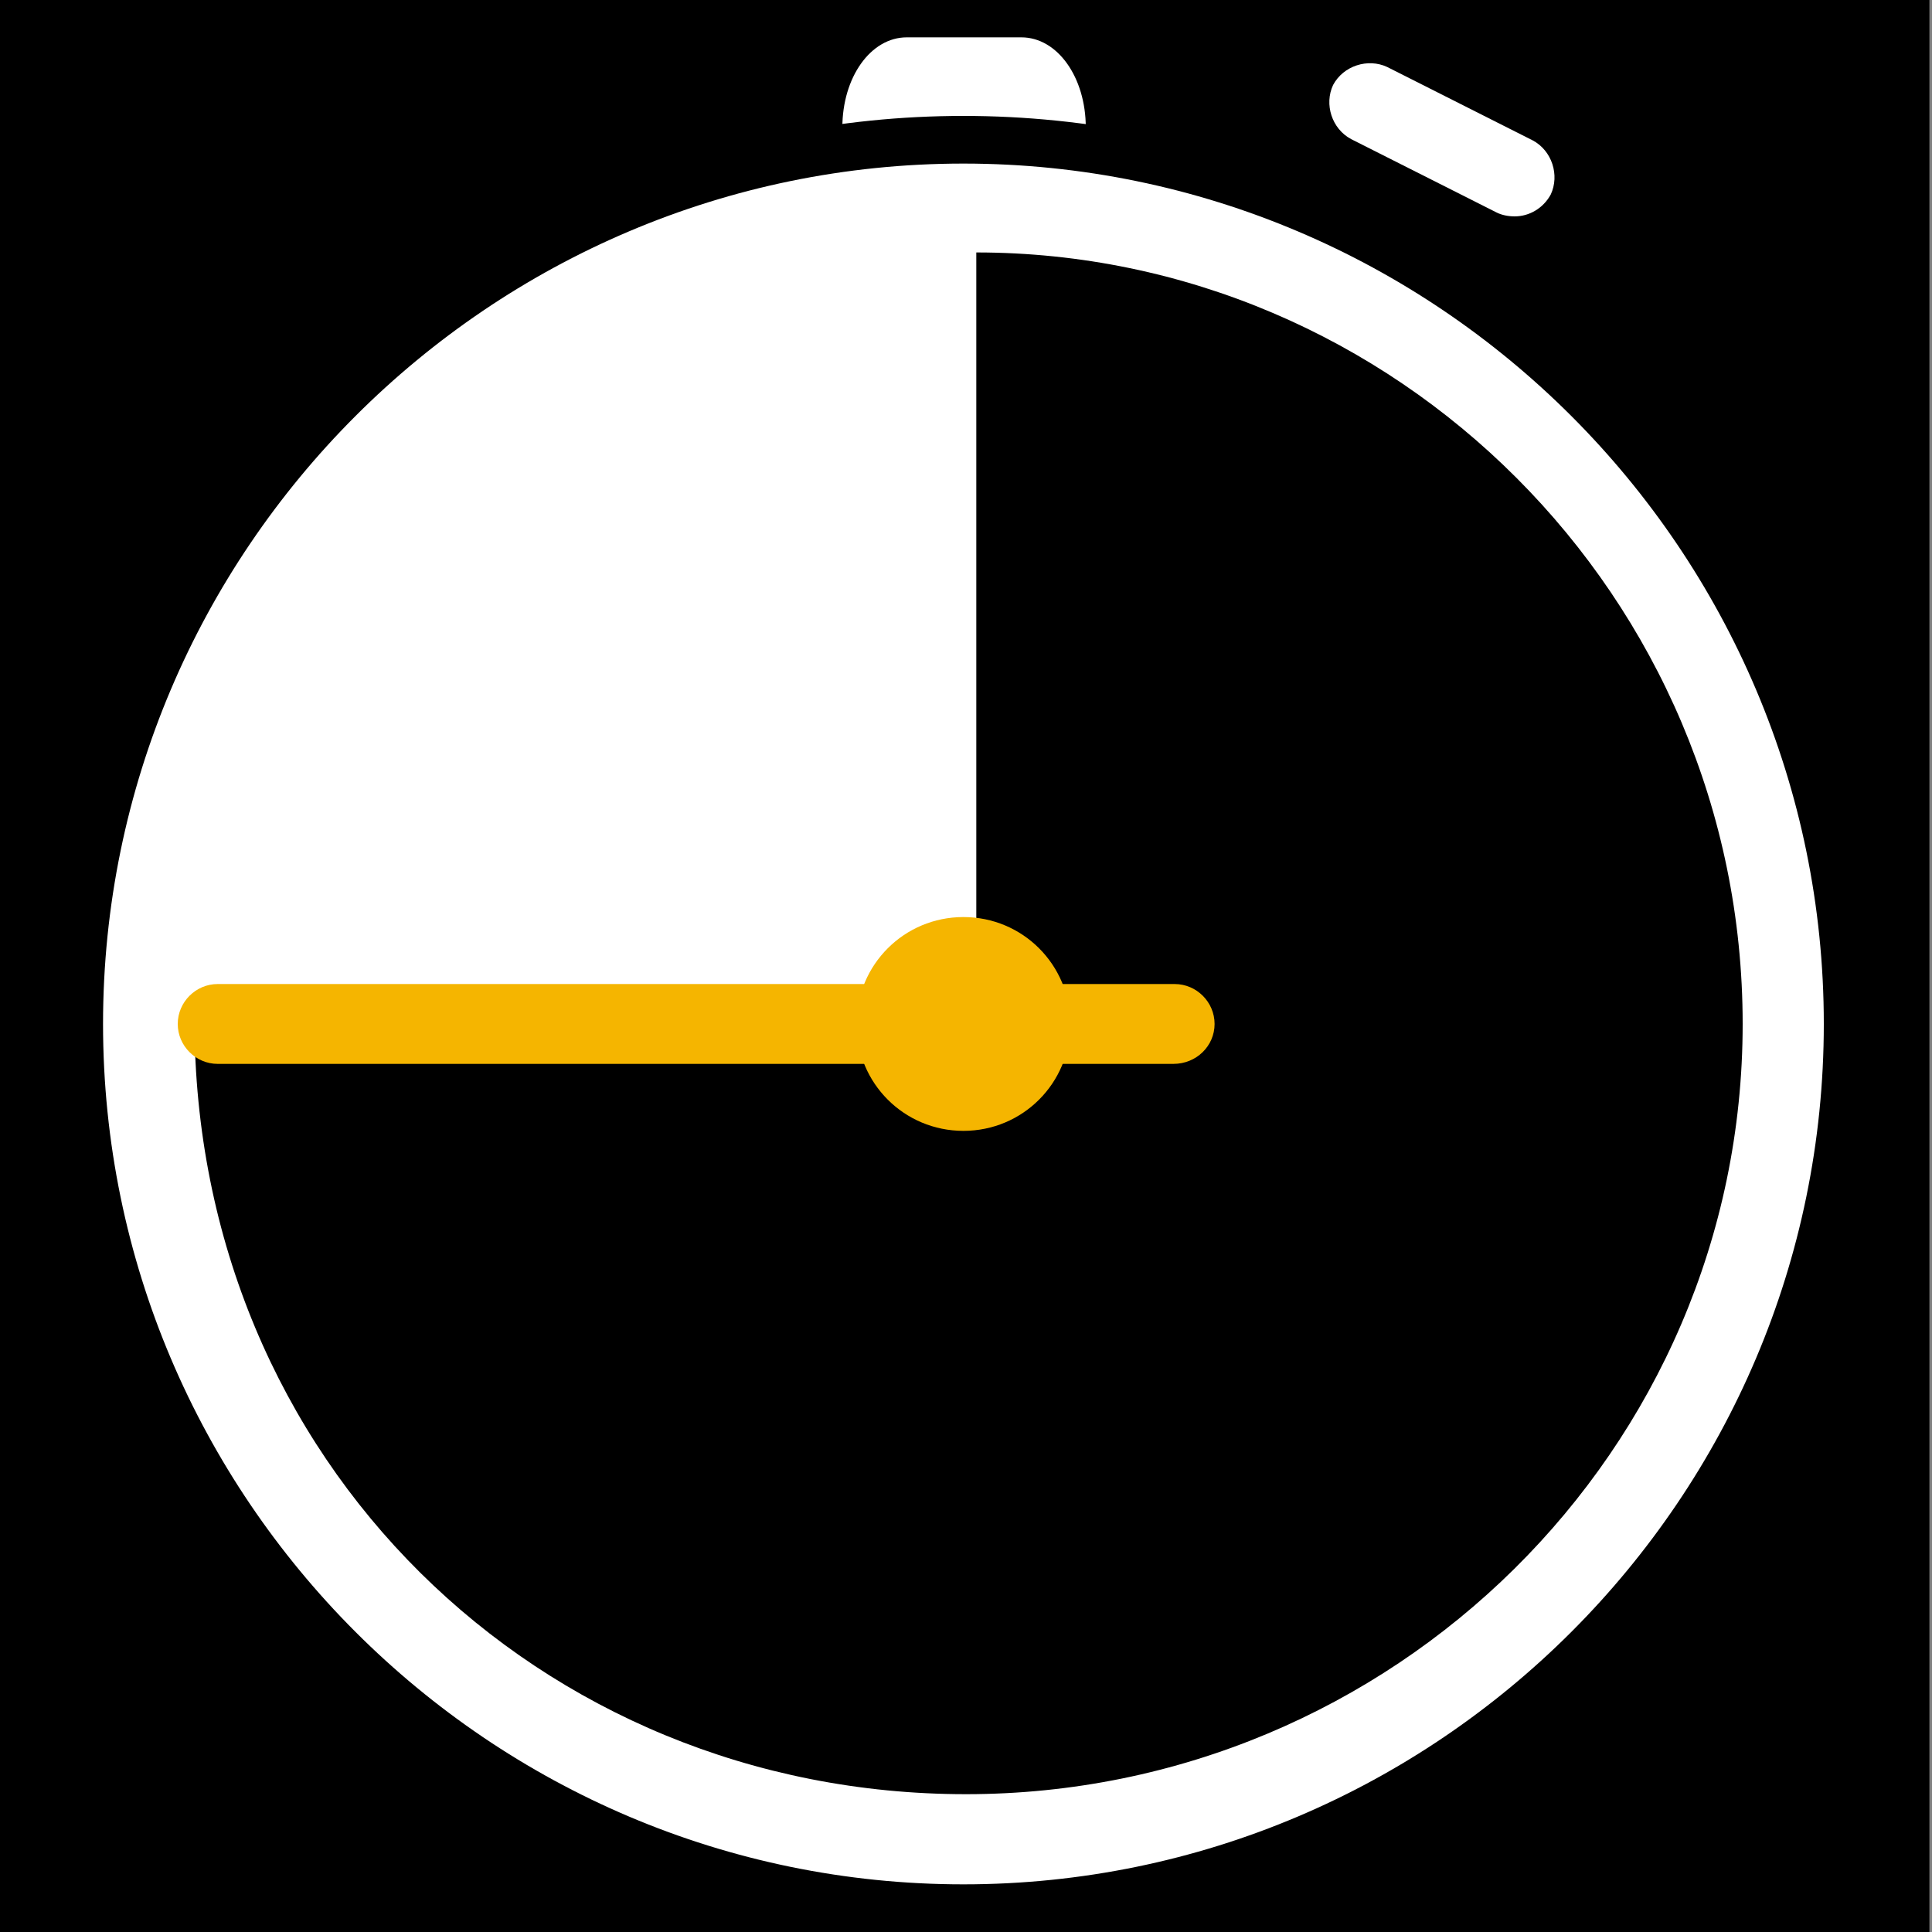 <?xml version="1.0" encoding="utf-8"?>
<!-- Generator: Adobe Illustrator 19.1.0, SVG Export Plug-In . SVG Version: 6.00 Build 0)  -->
<svg version="1.1" id="Ebene_1" xmlns="http://www.w3.org/2000/svg" xmlns:xlink="http://www.w3.org/1999/xlink" x="0px"
     y="0px"
     viewBox="0 0 150 150" style="enable-background:new 0 0 150 150;" xml:space="preserve">
<rect x="0" y="0" width="150" height="150" fill="#808080" stroke="none"/>
<style type="text/css">
	.st0{fill:#FABB00;}
	.st1{fill:#F1B200;}
	.st2{fill:none;stroke:#F3B400;stroke-width:0.924;stroke-miterlimit:10;}
	.st3{fill:none;stroke:#F3B400;stroke-width:0.924;stroke-miterlimit:10;stroke-dasharray:1.411,1.411;}
	.st4{fill:none;stroke:#F3B400;stroke-width:0.924;stroke-miterlimit:10;stroke-dasharray:1.277,1.277;}
	.st5{fill:none;stroke:#F3B400;stroke-width:0.924;stroke-miterlimit:10;stroke-dasharray:1.923,1.923;}
	.st6{fill:none;stroke:#F3B400;stroke-width:0.924;stroke-miterlimit:10;stroke-dasharray:1.586,1.586;}
	.st7{fill:none;stroke:#F3B400;stroke-width:0.924;stroke-miterlimit:10;stroke-dasharray:1.497,1.497;}
	.st8{fill:none;stroke:#F3B400;stroke-width:0.924;stroke-miterlimit:10;stroke-dasharray:1.598,1.598;}
	.st9{fill:none;stroke:#F3B400;stroke-width:0.924;stroke-miterlimit:10;stroke-dasharray:1.476,1.476;}
	.st10{fill:none;stroke:#F3B400;stroke-width:0.924;stroke-miterlimit:10;stroke-dasharray:1.467,1.467;}
	.st11{fill:none;stroke:#F3B400;stroke-width:0.924;stroke-miterlimit:10;stroke-dasharray:1.546,1.546;}
	.st12{fill:none;stroke:#F3B400;stroke-width:0.924;stroke-miterlimit:10;stroke-dasharray:1.49,1.49;}
	.st13{fill:none;stroke:#F3B400;stroke-width:0.924;stroke-miterlimit:10;stroke-dasharray:1.541,1.541;}
	.st14{fill:none;stroke:#F3B400;stroke-width:0.924;stroke-miterlimit:10;stroke-dasharray:1.525,1.525;}
	.st15{fill:none;stroke:#F3B400;stroke-width:0.924;stroke-miterlimit:10;stroke-dasharray:1.495,1.495;}
	.st16{fill:none;stroke:#F3B400;stroke-width:0.924;stroke-miterlimit:10;stroke-dasharray:1.569,1.569;}
	.st17{fill:none;stroke:#F3B400;stroke-width:0.924;stroke-miterlimit:10;stroke-dasharray:1.517,1.517;}
	.st18{fill:none;stroke:#F3B400;stroke-width:0.924;stroke-miterlimit:10;stroke-dasharray:1.711,1.711;}
	.st19{fill:none;stroke:#FFFFFF;stroke-width:0.616;stroke-linecap:round;stroke-linejoin:round;stroke-miterlimit:10;}
	.st20{fill:#FFFFFF;}
	.st21{clip-path:url(#SVGID_2_);}
	.st22{stroke:#FFFFFF;stroke-miterlimit:10;}
	.st23{fill:none;stroke:#F1B200;stroke-width:0.689;stroke-miterlimit:10;stroke-dasharray:3.121;}
	.st24{stroke:#000000;stroke-width:0.83;stroke-miterlimit:10;}
	.st25{opacity:0.9;fill:#FFFFFF;}
	.st26{clip-path:url(#SVGID_4_);}
	.st27{stroke:#FFFFFF;stroke-width:1.088;stroke-miterlimit:10;}
	.st28{stroke:#000000;stroke-width:1.903;stroke-miterlimit:10;}
	.st29{clip-path:url(#SVGID_6_);}
	.st30{stroke:#000000;stroke-width:1.36;stroke-miterlimit:10;}
	.st31{fill:#FFFFFF;stroke:#000000;stroke-width:0.864;stroke-miterlimit:10;}
	.st32{fill:#FFFFFF;stroke:#000000;stroke-width:1.296;stroke-miterlimit:10;}
	.st33{clip-path:url(#SVGID_8_);fill:#F5B500;}
	.st34{clip-path:url(#SVGID_8_);fill:#FFFFFF;}
	.st35{fill:#0000FF;}
	.st36{fill:#F5B500;}
	.st37{clip-path:url(#SVGID_10_);fill:#F5B500;}
	.st38{clip-path:url(#SVGID_10_);fill:#FFFFFF;}
	.st39{clip-path:url(#SVGID_12_);fill:#FFFFFF;}
	.st40{clip-path:url(#SVGID_12_);fill:#F5B500;}
	.st41{clip-path:url(#SVGID_12_);}
	.st42{clip-path:url(#SVGID_14_);fill:#FFFFFF;}
	.st43{clip-path:url(#SVGID_14_);}
	.st44{clip-path:url(#SVGID_14_);fill:#F5B500;}
	.st45{clip-path:url(#SVGID_16_);fill:#FFFFFF;}
	.st46{clip-path:url(#SVGID_16_);fill:#F5B500;}
	.st47{clip-path:url(#SVGID_16_);}
	.st48{clip-path:url(#SVGID_18_);fill:#FFFFFF;}
	.st49{clip-path:url(#SVGID_18_);}
	.st50{clip-path:url(#SVGID_18_);fill:#F5B500;}
	.st51{clip-path:url(#SVGID_20_);fill:#F5B500;}
	.st52{clip-path:url(#SVGID_20_);}
	.st53{clip-path:url(#SVGID_20_);fill:#FFFFFF;}
	.st54{clip-path:url(#SVGID_22_);fill:#FFFFFF;}
	.st55{clip-path:url(#SVGID_22_);fill:#F5B500;}
	.st56{clip-path:url(#SVGID_24_);fill:#F5B500;}
	.st57{clip-path:url(#SVGID_24_);fill:#FFFFFF;}
	.st58{clip-path:url(#SVGID_26_);fill:#F5B500;}
	.st59{clip-path:url(#SVGID_26_);fill:#FFFFFF;}
	.st60{clip-path:url(#SVGID_28_);fill:#FFFFFF;}
	.st61{clip-path:url(#SVGID_28_);fill:#F5B500;}
	.st62{clip-path:url(#SVGID_28_);}
	.st63{clip-path:url(#SVGID_30_);fill:#F5B500;}
	.st64{clip-path:url(#SVGID_30_);}
	.st65{clip-path:url(#SVGID_30_);fill:#FFFFFF;}
	.st66{clip-path:url(#SVGID_32_);fill:#F5B500;}
	.st67{clip-path:url(#SVGID_32_);fill:#FFFFFF;}
</style>
    <g>
	<g>
		<rect x="-0.5" y="0" width="150.3" height="150.7"/>
	</g>
</g>
    <g>
	<defs>
		<rect id="SVGID_13_" x="4.3" y="2.9" width="141" height="147.1"/>
	</defs>
        <clipPath id="SVGID_2_">
		<use xlink:href="#SVGID_13_" style="overflow:visible;"/>
	</clipPath>
        <path style="clip-path:url(#SVGID_2_);fill:#FFFFFF;" d="M79.3,16.9h-8.9c-2.8,0-5-3.1-5-7c0-3.9,2.2-7,5-7h8.9c2.8,0,5,3.1,5,7
		C84.3,13.8,82,16.9,79.3,16.9"/>
        <path style="clip-path:url(#SVGID_2_);fill:#FFFFFF;" d="M117.6,16.8c-0.5,0-1-0.1-1.4-0.3l-11.3-5.7c-1.5-0.8-2.1-2.7-1.4-4.2
		c0.8-1.5,2.7-2.1,4.2-1.4l11.3,5.7c1.5,0.8,2.1,2.7,1.4,4.2C119.8,16.2,118.7,16.8,117.6,16.8"/>
        <path style="clip-path:url(#SVGID_2_);fill:#FFFFFF;" d="M143.5,79.5c0,37.9-30.7,68.6-68.6,68.6c-37.9,0-68.6-30.7-68.6-68.6
		c0-37.9,30.7-68.6,68.6-68.6C112.7,10.8,143.5,41.6,143.5,79.5"/>
        <path class="st21" d="M74.8,12.7C38,12.7,8,42.7,8,79.5s30,66.8,66.8,66.8s66.8-30,66.8-66.8S111.6,12.7,74.8,12.7 M74.8,150
		c-38.9,0-70.5-31.6-70.5-70.5S35.9,9,74.8,9s70.5,31.6,70.5,70.5S113.7,150,74.8,150"/>
        <path class="st21"
              d="M75.8,19.6v59.6H15.1c0,34.3,26.8,60.1,59.9,60.1s60.3-26.7,60.3-59.8C135.3,46.3,108.3,19.6,75.8,19.6"/>
        <path style="clip-path:url(#SVGID_2_);fill:#F5B500;" d="M91.1,82.6H16.9c-1.7,0-3.1-1.4-3.1-3.1c0-1.7,1.4-3.1,3.1-3.1h74.3
		c1.7,0,3.1,1.4,3.1,3.1C94.3,81.2,92.9,82.6,91.1,82.6"/>
        <path style="clip-path:url(#SVGID_2_);fill:#F5B500;" d="M74.8,71.2c4.6,0,8.3,3.7,8.3,8.3c0,4.6-3.7,8.3-8.3,8.3
		c-4.6,0-8.3-3.7-8.3-8.3C66.5,74.9,70.2,71.2,74.8,71.2"/>
</g>
</svg>
